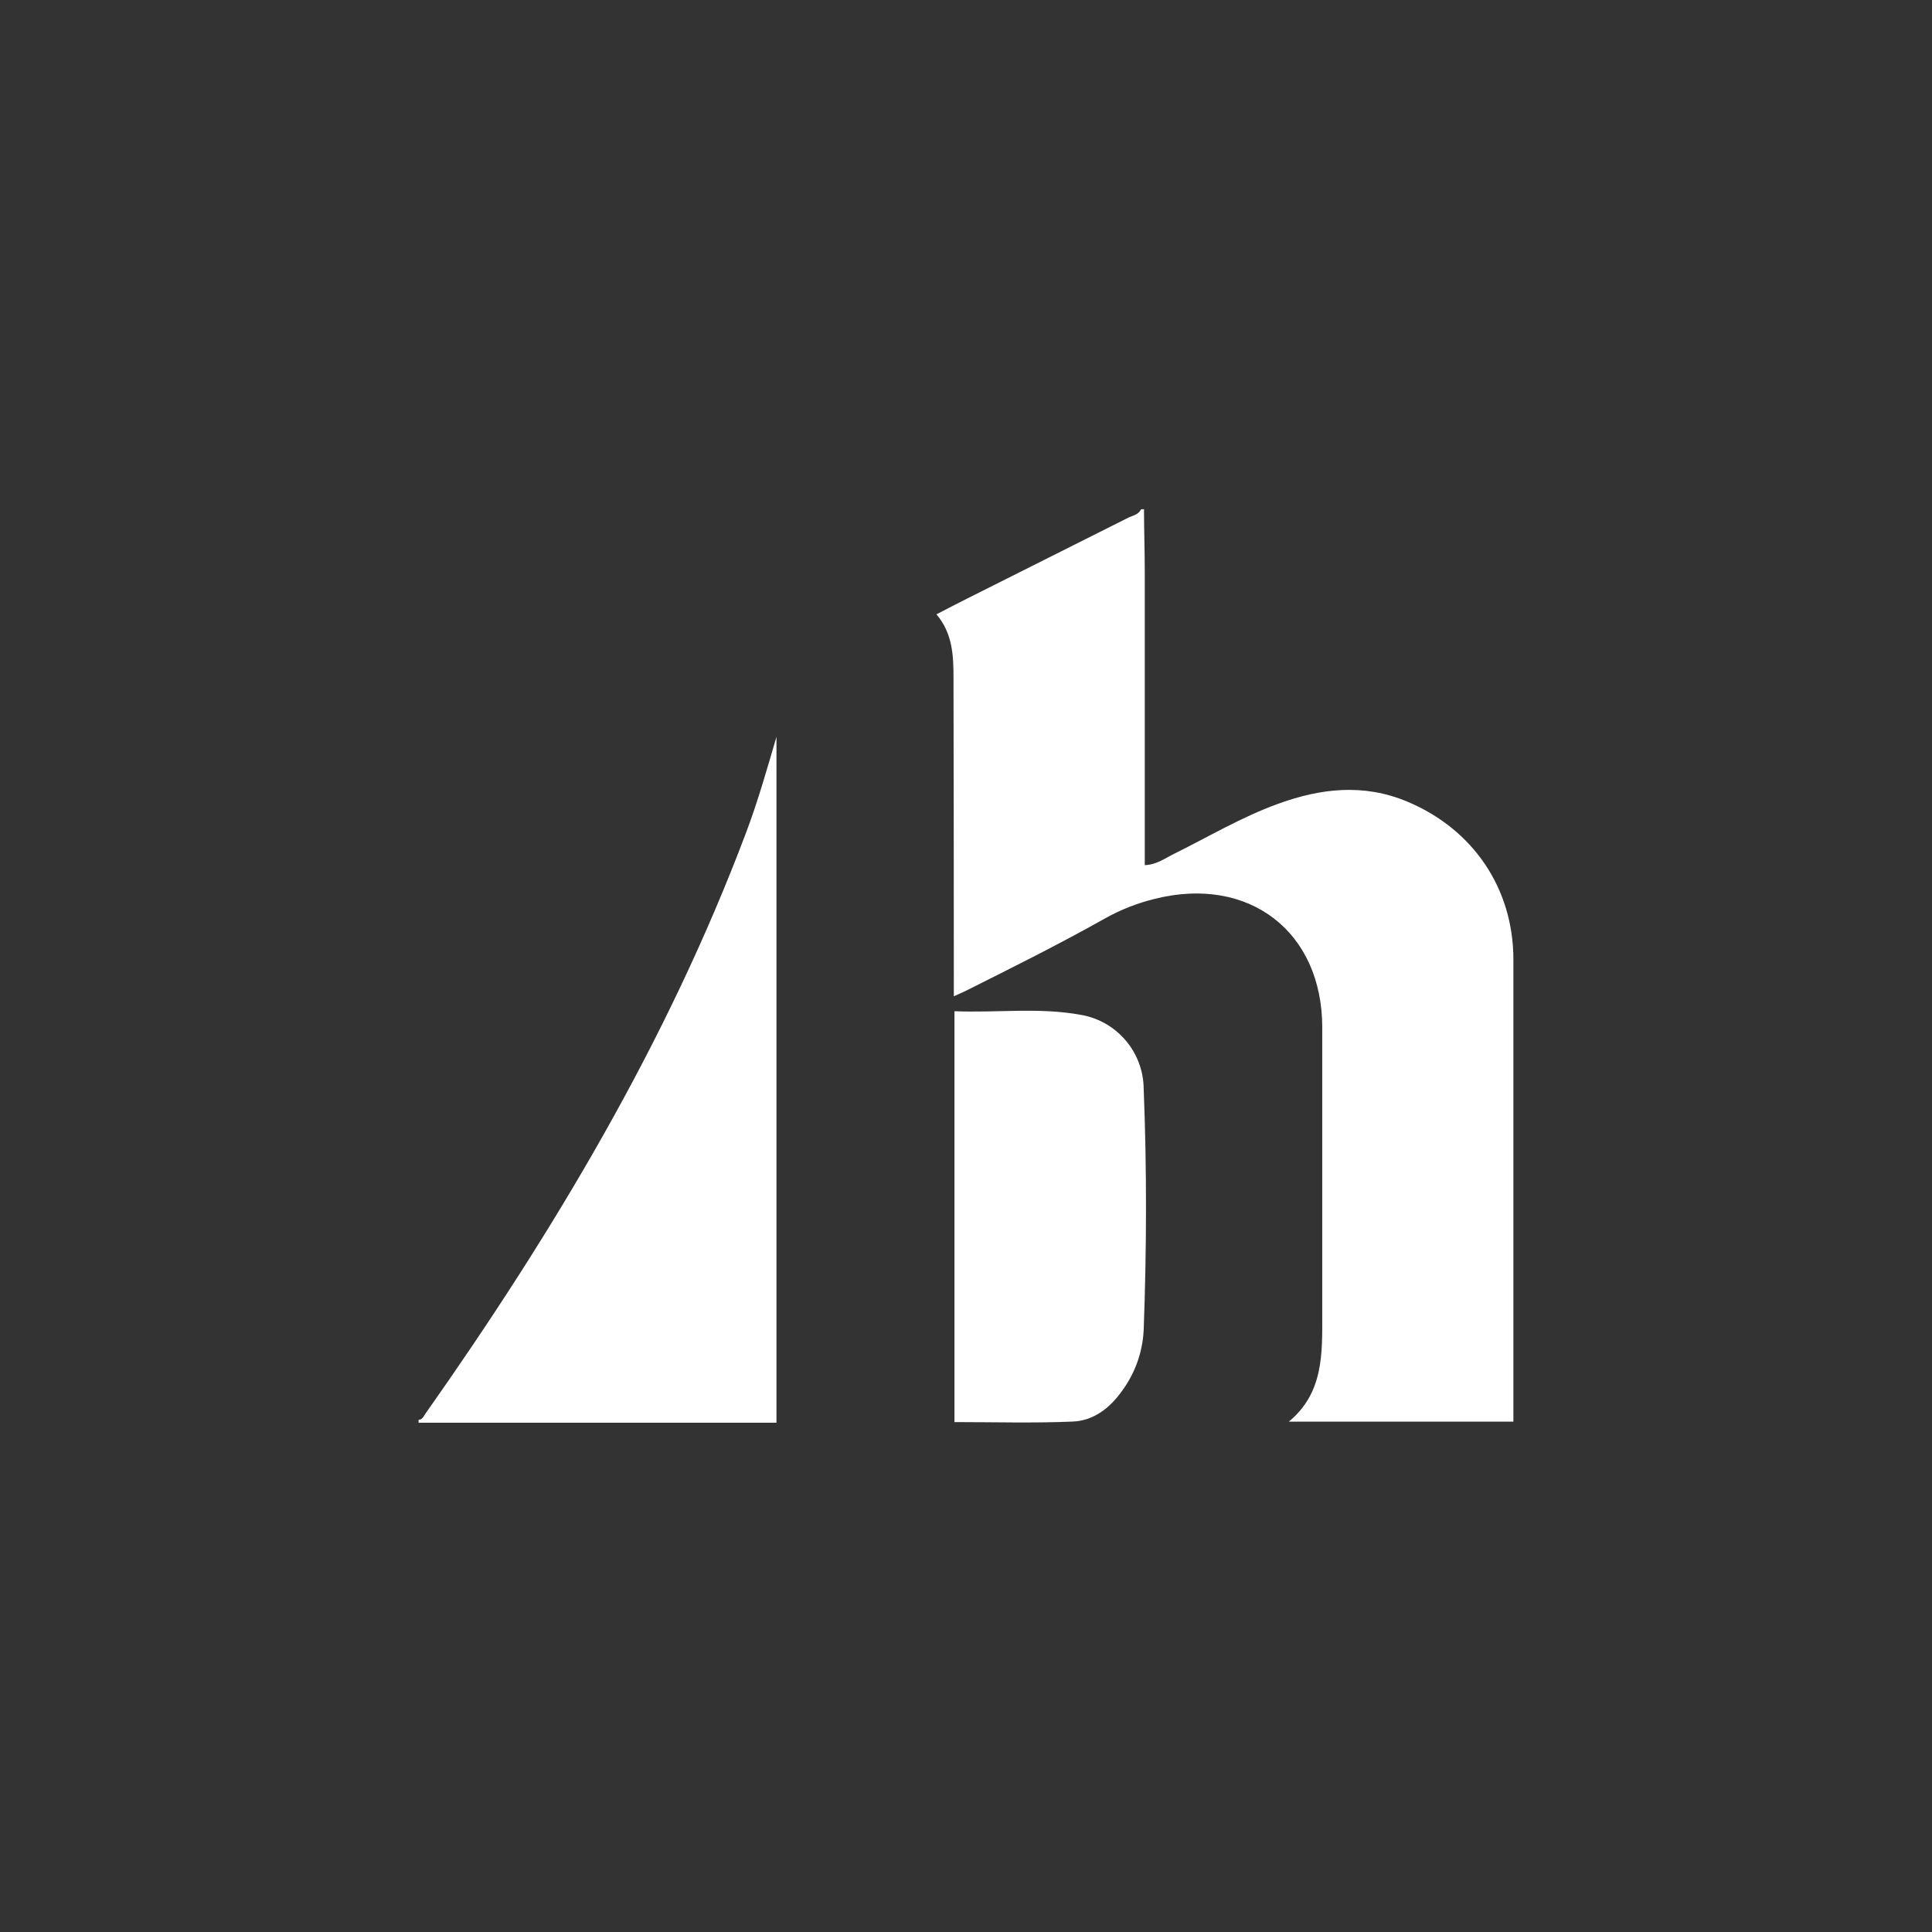 <?xml version="1.0" encoding="UTF-8"?>
<svg id="Layer_1" xmlns="http://www.w3.org/2000/svg" viewBox="0 0 300 300">
  <rect x="0" y="0" width="300" height="300" fill="#333333" stroke="none"/>
  <defs>
    <style>
      .cls-1 {
        fill: #fff;
      }
    </style>
  </defs>
  <path class="cls-1" d="M177.64,79.08c0,3.24.12,6.48.12,9.73,0,14.29,0,28.58,0,42.87v2.66c1.81-.07,3.06-1.02,4.39-1.68,5.42-2.67,10.56-5.76,16.27-7.83,6.66-2.43,13.32-3.19,20.07-.37,10.28,4.29,16.51,13.53,16.51,24.54v71.75h-34.87c5.42-4.48,5.19-10.61,5.19-16.69v-44.5c0-14.9-11.38-23.65-26-19.99-2.71.66-5.32,1.69-7.75,3.05-7.12,4.01-14.45,7.65-21.75,11.31-.46.23-.95.41-1.71.77v-2.74c0-15.53-.02-31.06-.05-46.58,0-3.48-.09-6.97-2.65-9.99,1.71-.88,3.19-1.66,4.7-2.41,8.34-4.18,16.68-8.37,25.02-12.56.71-.36,1.64-.47,2.05-1.33l.47-.03Z"/>
  <path class="cls-1" d="M65,220.46c.55,0,.77-.5,1-.86,19.92-28.26,37.59-57.78,49.84-90.28,1.84-4.87,3.26-9.89,4.73-14.91v106.51h-55.57v-.46Z"/>
  <path class="cls-1" d="M148.21,220.81v-63.79c6.62.27,13.17-.63,19.65.57,5.58.97,9.67,5.79,9.73,11.45.5,12.5.46,25.01,0,37.51-.17,3.42-1.35,6.72-3.39,9.47-1.88,2.64-4.41,4.59-7.63,4.72-6.06.26-12.14.08-18.36.08Z"/>
</svg>
